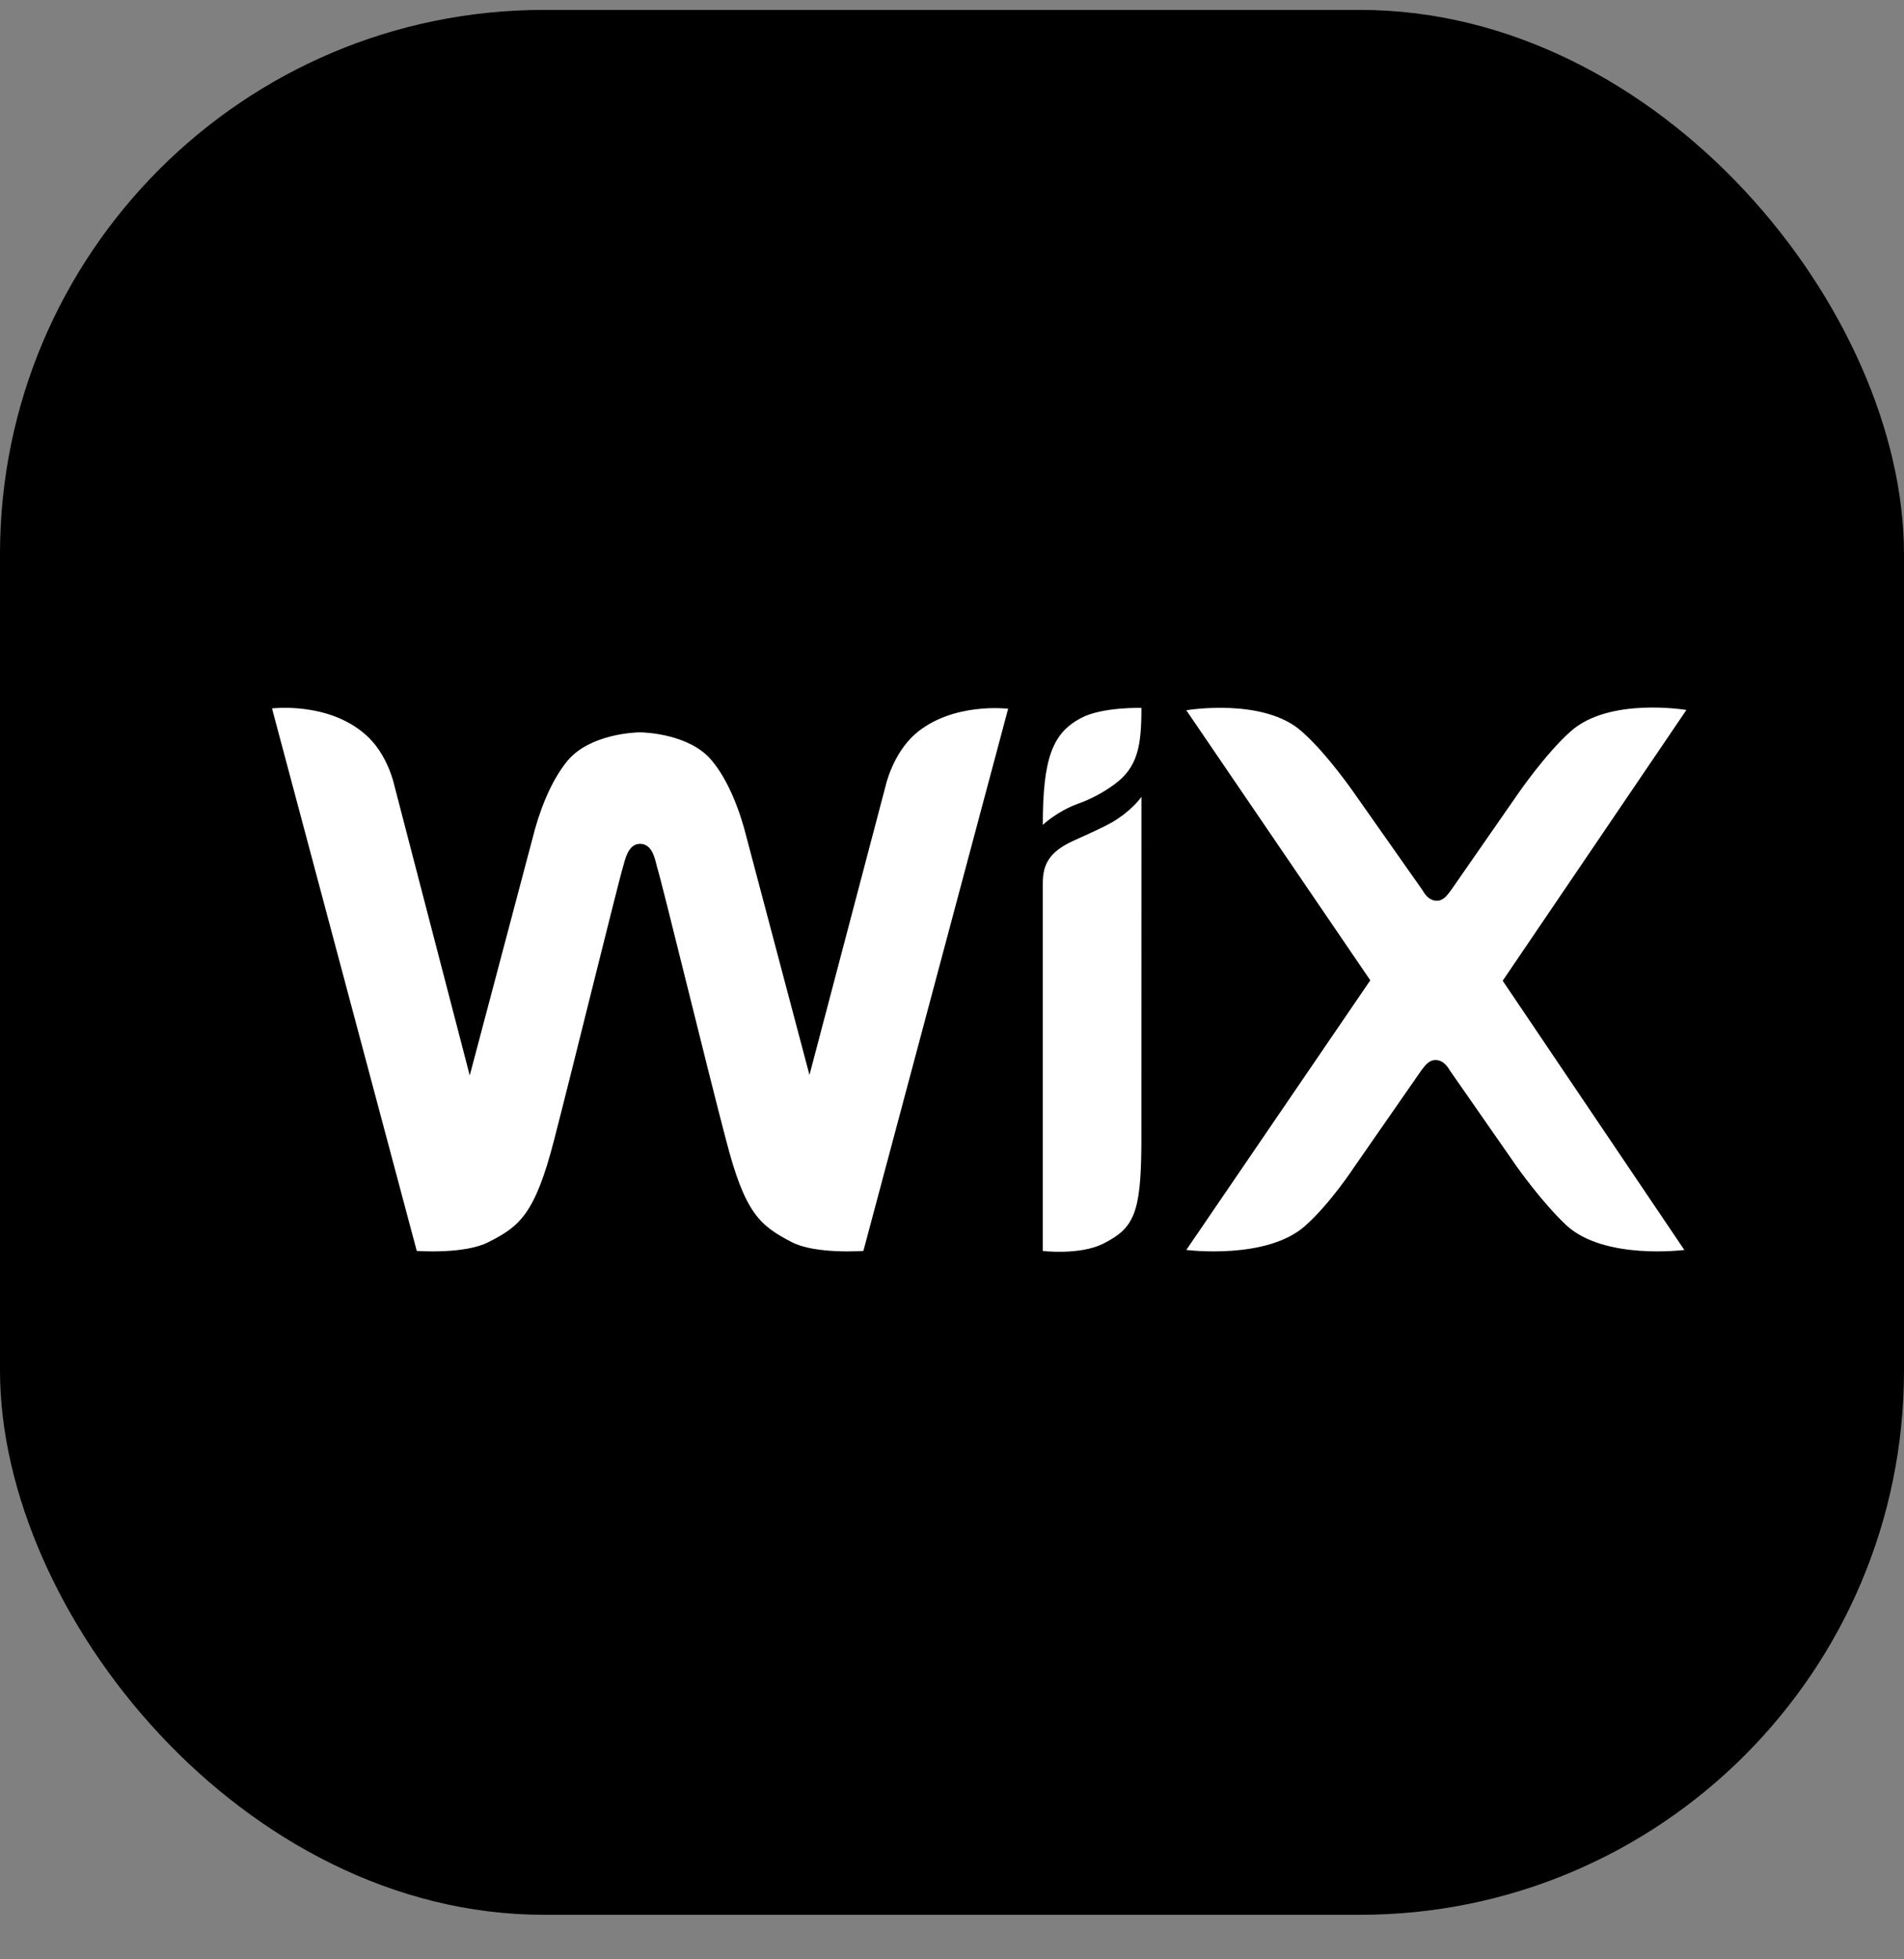 <svg width="35" height="36" viewBox="0 0 35 36" fill="none" xmlns="http://www.w3.org/2000/svg">
<rect x="0" y="0" width="35" height="36" fill="#808080" stroke="none"/>
<rect y="0.182" width="35" height="35" rx="10" fill="black"/>
<path d="M19.875 13.191C19.356 13.464 19.169 13.913 19.169 15.156C19.169 15.156 19.431 14.907 19.817 14.767C20.055 14.682 20.279 14.563 20.482 14.414C20.921 14.097 20.982 13.692 20.982 13.007C20.982 13.007 20.264 12.986 19.875 13.191ZM16.824 13.486C16.408 13.853 16.281 14.434 16.281 14.434L14.88 19.751L13.725 15.392C13.612 14.936 13.405 14.355 13.082 13.971C12.679 13.486 11.856 13.456 11.763 13.456C11.675 13.456 10.842 13.486 10.431 13.979C10.111 14.368 9.903 14.943 9.79 15.401L8.635 19.76L7.25 14.436C7.25 14.436 7.131 13.846 6.707 13.487C6.02 12.89 5 13.016 5 13.016L7.661 22.984C7.661 22.984 8.54 23.05 8.979 22.822C9.552 22.534 9.835 22.307 10.186 20.944C10.499 19.737 11.371 16.188 11.452 15.93C11.489 15.804 11.543 15.504 11.765 15.504C11.997 15.504 12.043 15.798 12.078 15.93C12.161 16.18 13.025 19.737 13.346 20.944C13.694 22.298 13.971 22.519 14.553 22.822C14.992 23.05 15.871 22.984 15.871 22.984L18.532 13.022C18.529 13.022 17.507 12.895 16.824 13.486ZM20.982 14.641C20.982 14.641 20.815 14.891 20.437 15.112C20.192 15.246 19.96 15.341 19.706 15.46C19.287 15.658 19.169 15.886 19.169 16.224V22.985C19.169 22.985 19.847 23.066 20.278 22.852C20.845 22.567 20.971 22.293 20.981 21.049L20.982 14.641ZM27.623 18.02L31 13.045C31 13.045 29.576 12.803 28.868 13.442C28.413 13.846 27.909 14.578 27.909 14.578L26.672 16.358C26.604 16.446 26.537 16.55 26.413 16.55C26.284 16.55 26.203 16.454 26.15 16.358L24.901 14.583C24.901 14.583 24.4 13.854 23.939 13.448C23.238 12.808 21.807 13.05 21.807 13.05L25.189 18.012L21.807 22.966C21.807 22.966 23.296 23.157 24 22.516C24.455 22.112 24.894 21.442 24.894 21.442L26.128 19.666C26.197 19.579 26.263 19.477 26.388 19.477C26.518 19.477 26.597 19.574 26.65 19.666L27.887 21.442C27.887 21.442 28.348 22.097 28.797 22.516C29.496 23.157 30.962 22.966 30.962 22.966L27.623 18.02Z" fill="white"/>
</svg>

